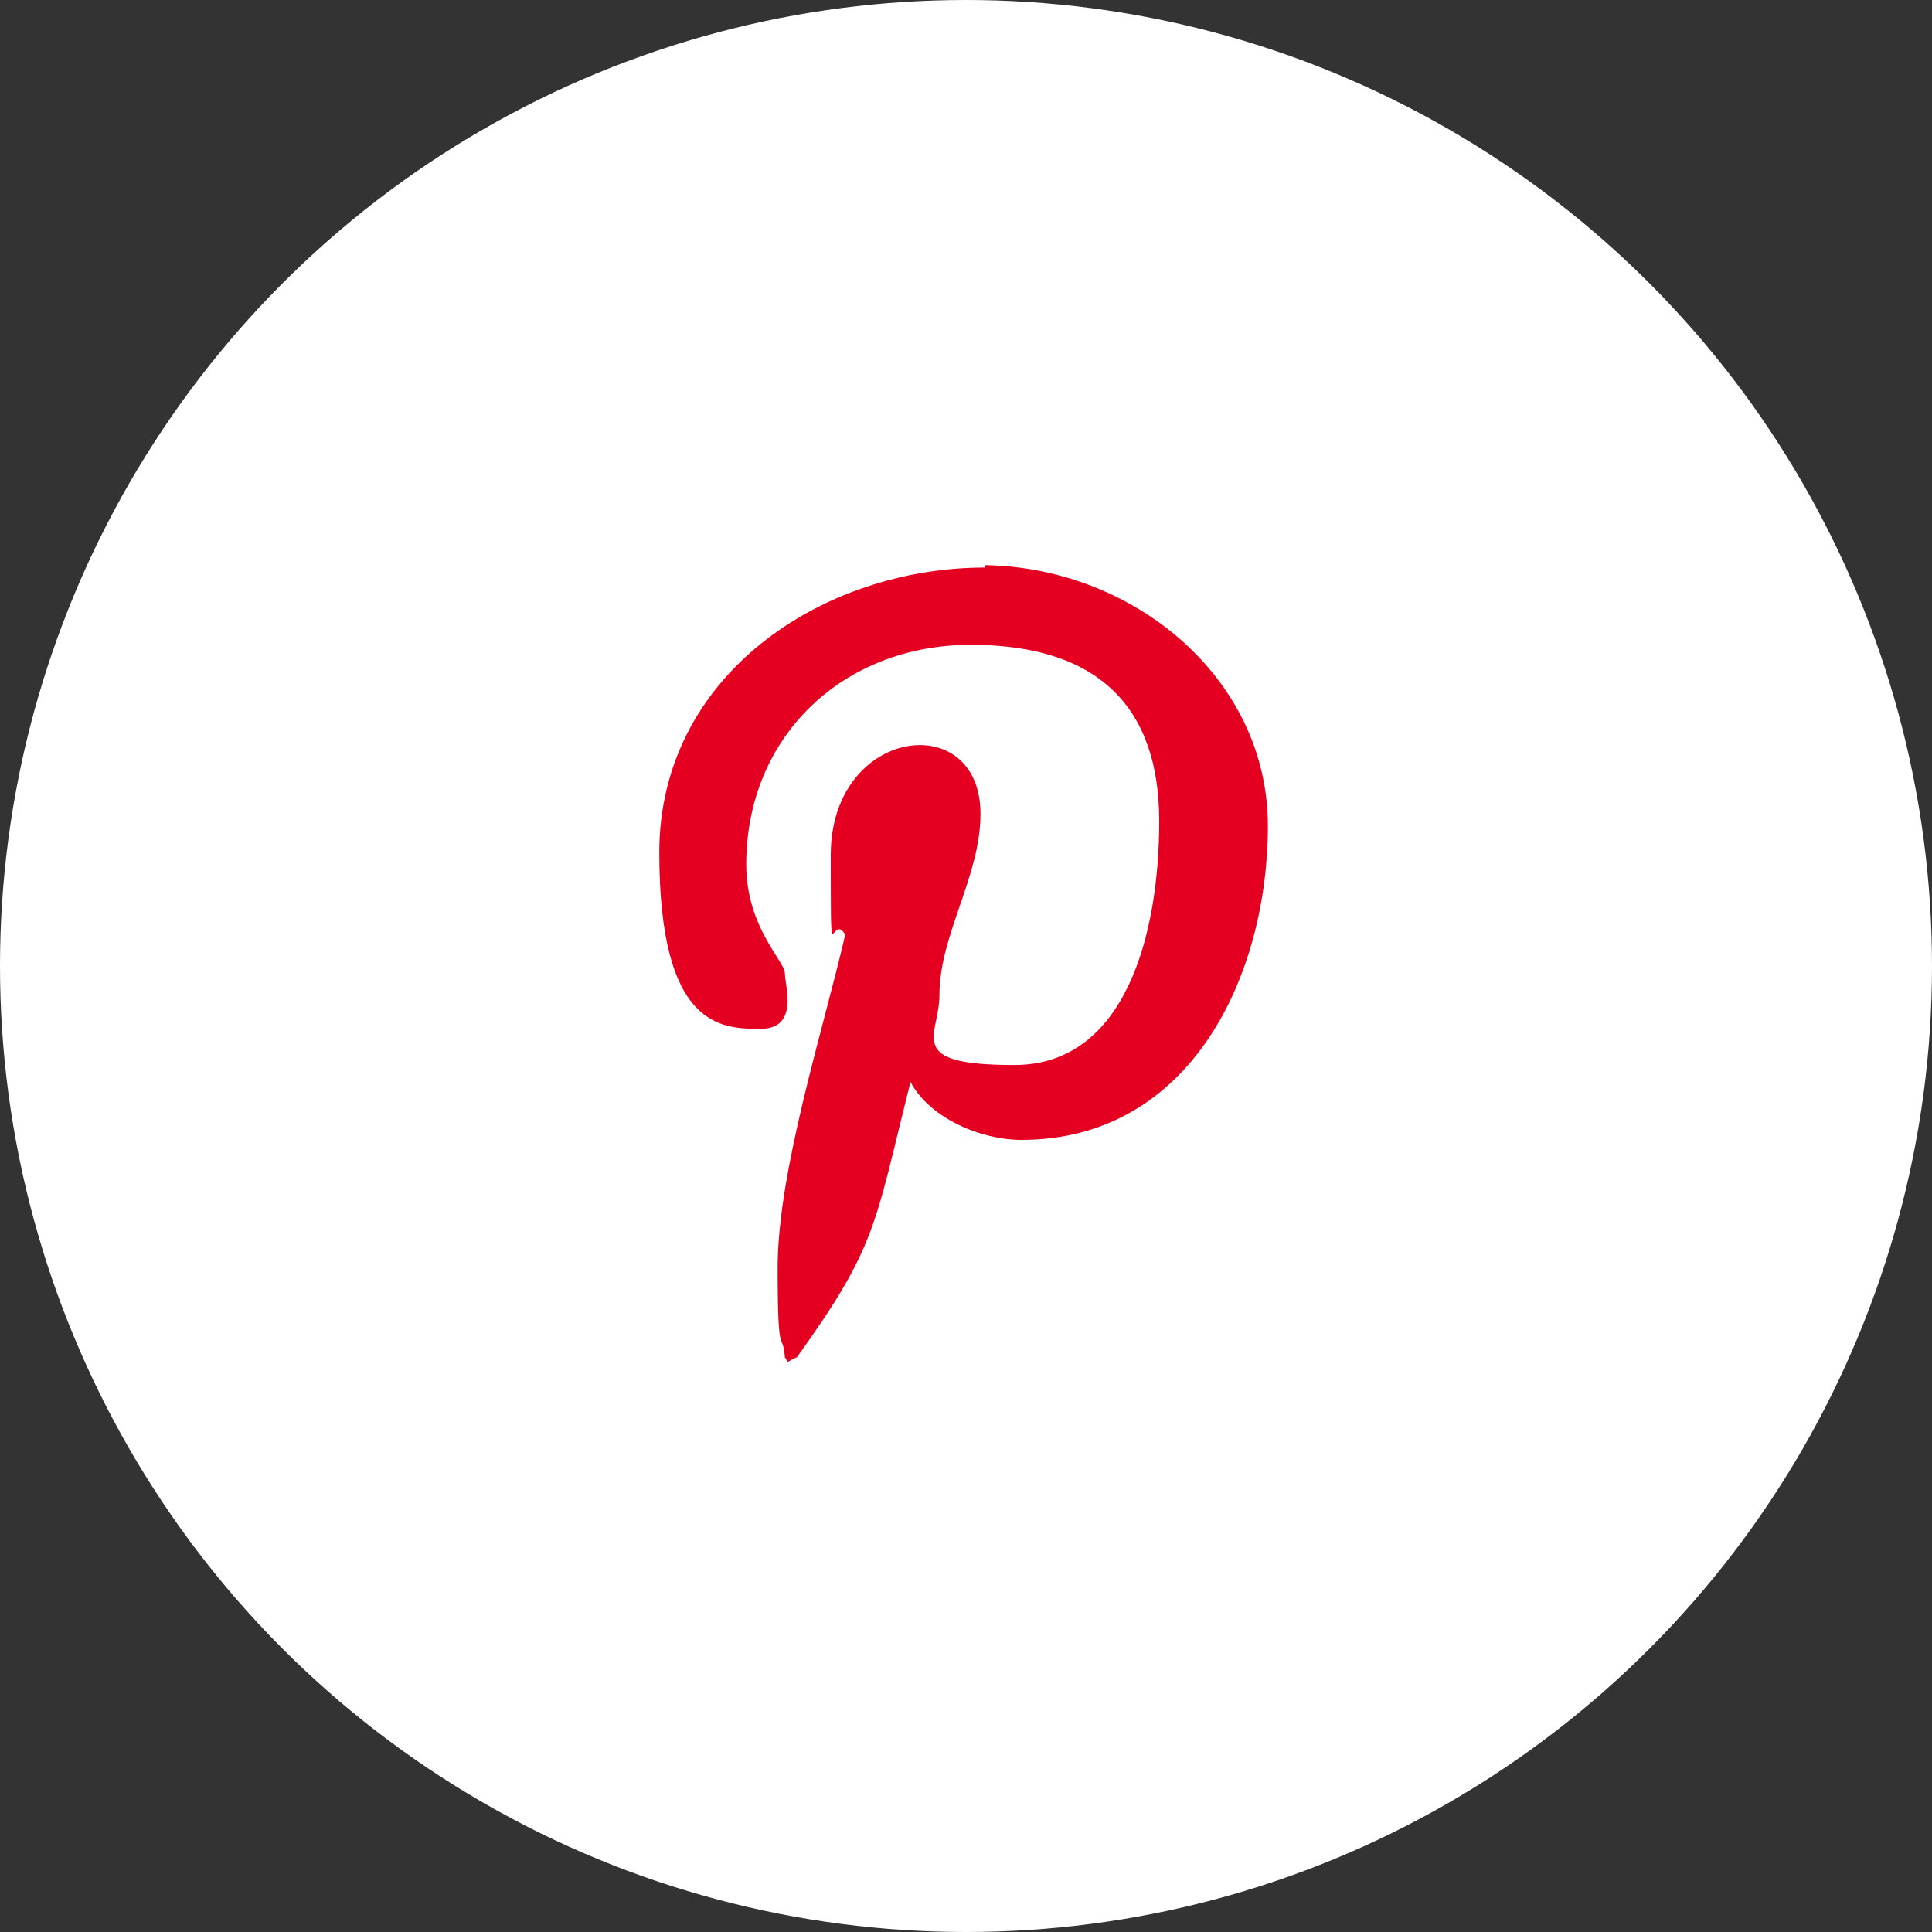 <?xml version="1.0" encoding="UTF-8"?>
<svg id="Layer_1" xmlns="http://www.w3.org/2000/svg" version="1.1" viewBox="0 0 80 80">
  <rect x="0" y="0" width="80" height="80" fill="#333333" stroke="none"/>
  <!-- Generator: Adobe Illustrator 29.2.1, SVG Export Plug-In . SVG Version: 2.1.0 Build 116)  -->
  <defs>
    <style>
      .st0 {
        fill: #fff;
      }

      .st1 {
        fill: #e50021;
      }
    </style>
  </defs>
  <circle class="st0" cx="40" cy="40" r="40"/>
  <path class="st1" d="M40.8,23.5c-6.8,0-13.5,4.5-13.5,11.8s2.6,7.3,4.2,7.3,1-1.8,1-2.3-1.6-1.9-1.6-4.5c0-5.3,4-9.1,9.3-9.1s7.8,2.6,7.8,7.3-1.4,10.1-6,10.1-3.1-1.2-3.1-2.9c0-2.5,1.7-4.9,1.7-7.5,0-4.4-6.2-3.6-6.2,1.7s0,2.3.6,3.3c-.9,3.9-2.8,9.8-2.8,13.8s.2,2.5.3,3.7c.2.3,0,.2.5,0,3.3-4.6,3.2-5.4,4.7-11.4.8,1.5,2.9,2.4,4.6,2.4,7,0,10.2-6.8,10.2-13s-5.7-10.8-11.9-10.8h.2Z"/>
</svg>